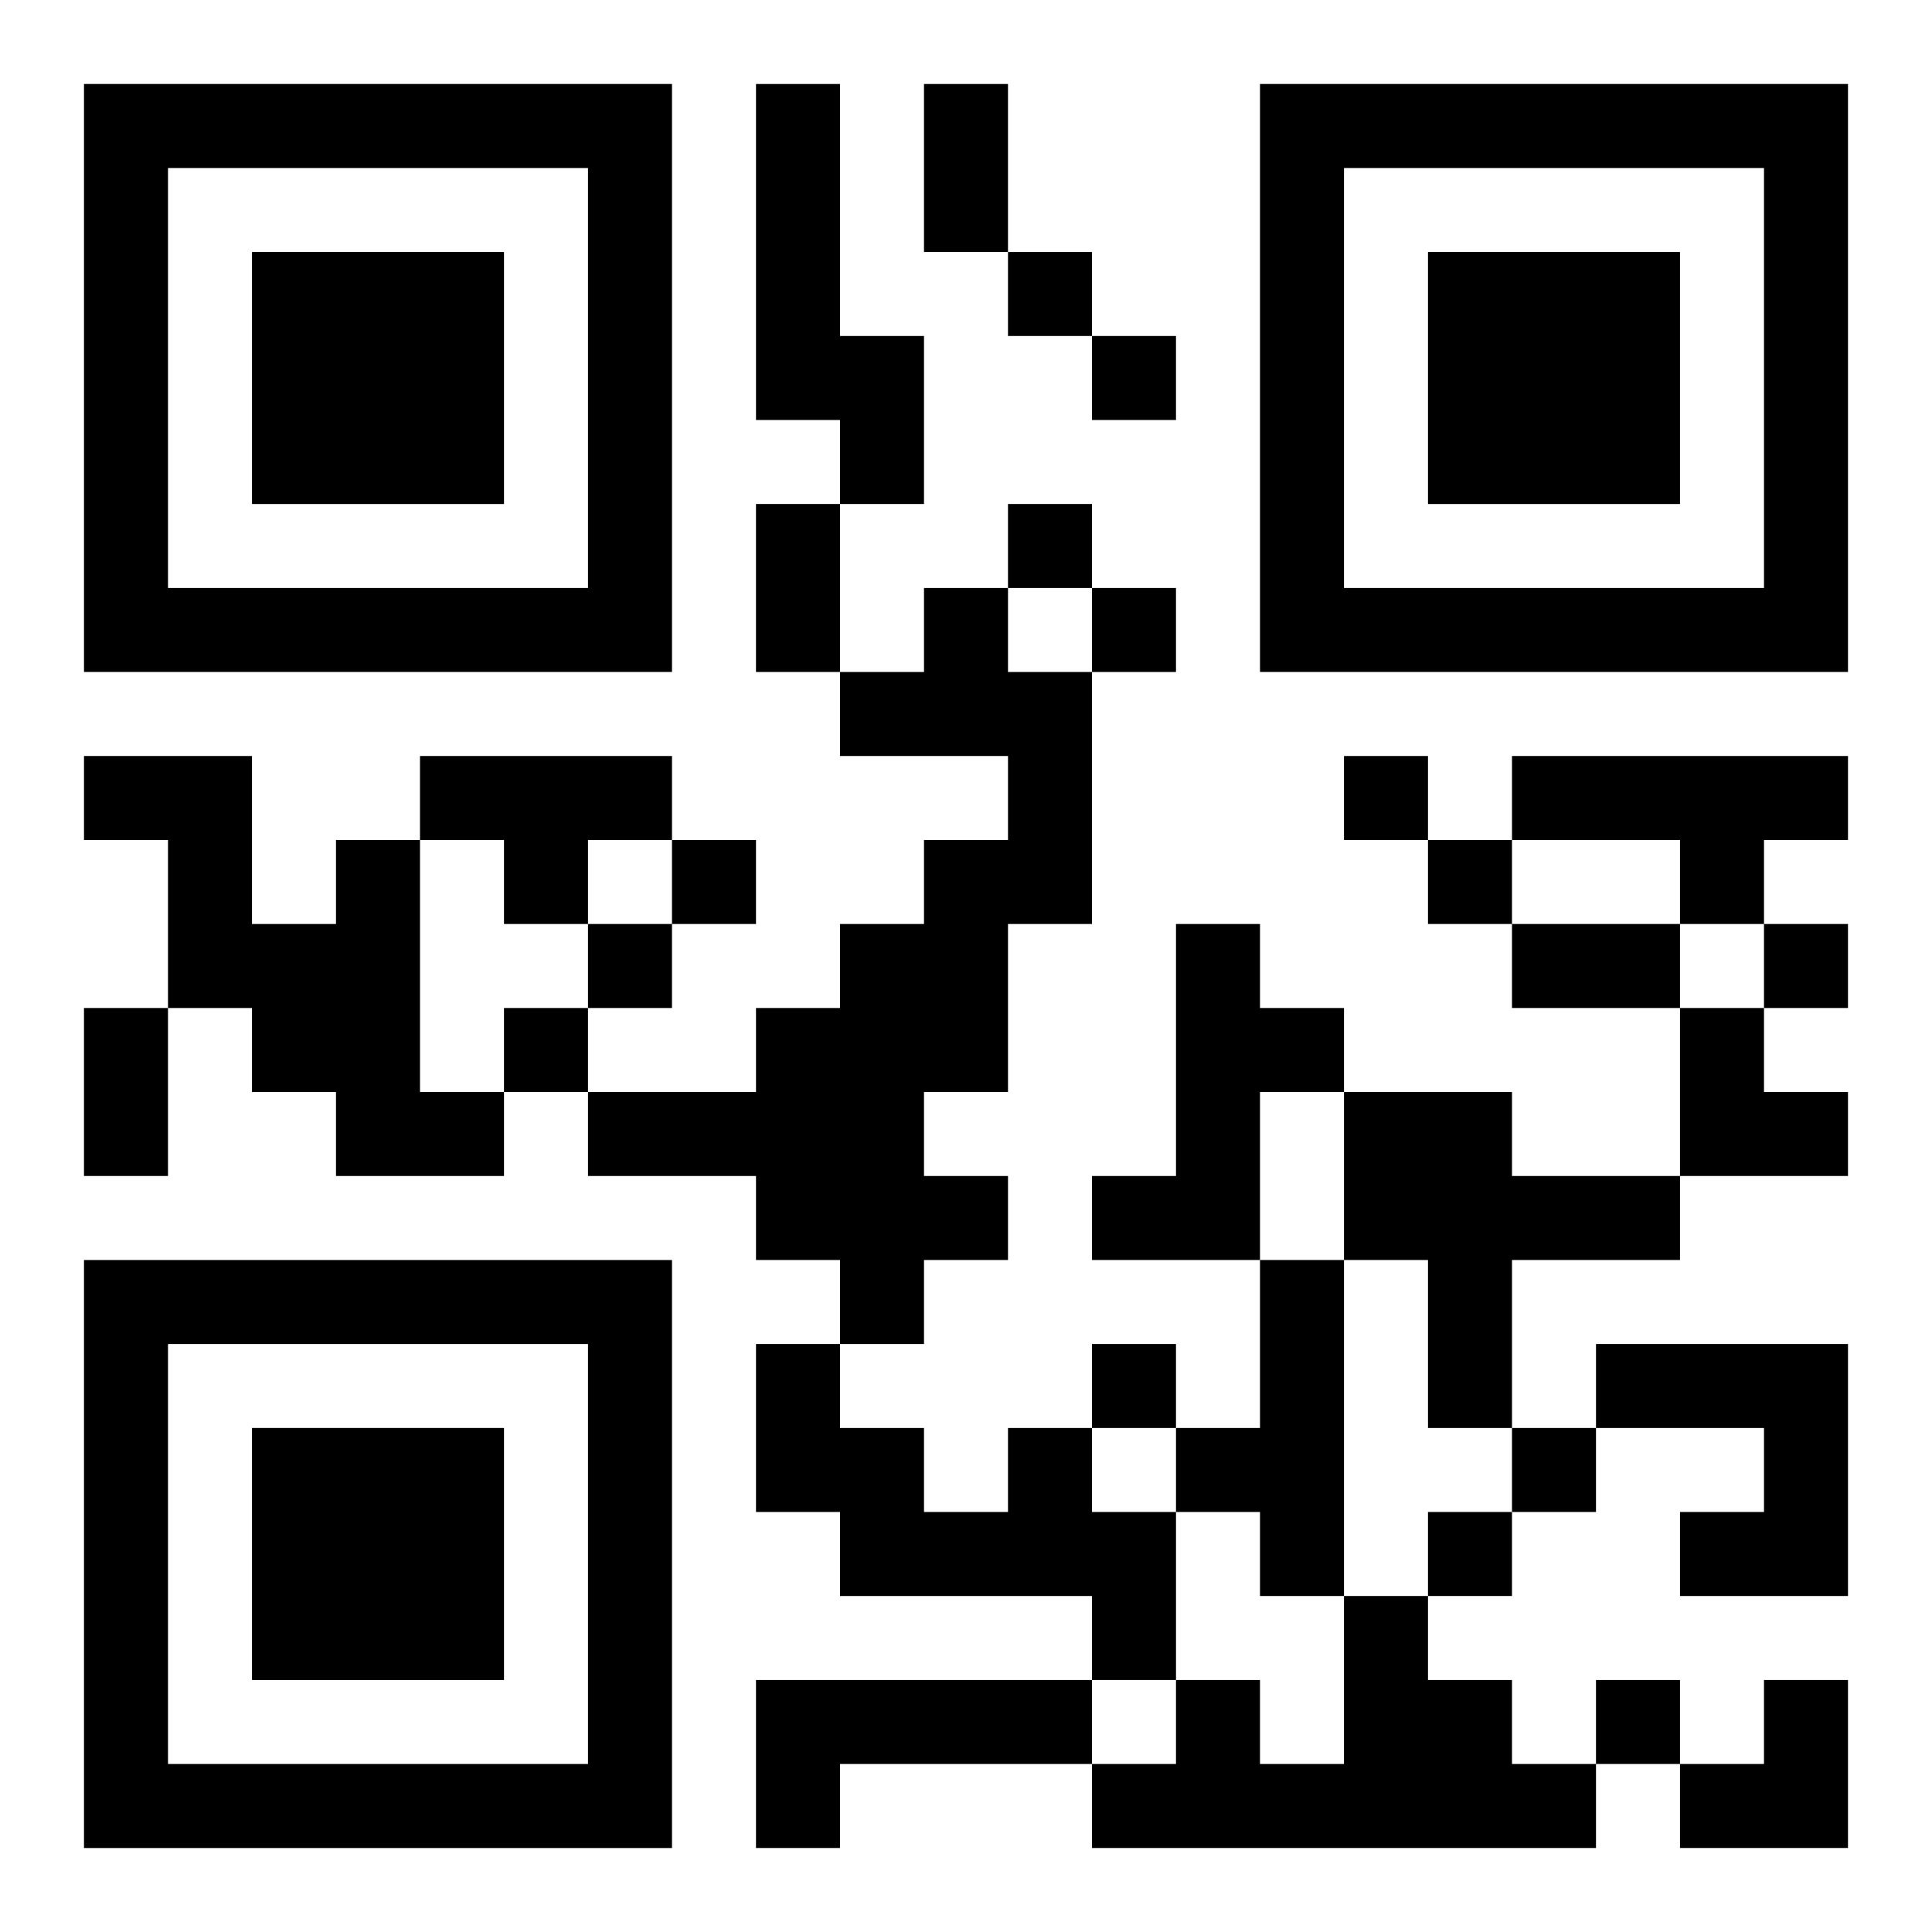 <?xml version="1.0" encoding="UTF-8"?>
<svg width="250" height="250" baseProfile="full" version="1.1" viewBox="-1 -1 23 23" xmlns="http://www.w3.org/2000/svg" xmlns:xlink="http://www.w3.org/1999/xlink"><symbol id="a"><path d="m0 7v7h7v-7h-7zm1 1h5v5h-5v-5zm1 1v3h3v-3h-3z"/></symbol><use y="-7" xlink:href="#a"/><use y="7" xlink:href="#a"/><use x="14" y="-7" xlink:href="#a"/><path d="m8 0h1v3h1v2h-1v-1h-1v-4m2 6h1v1h1v3h-1v2h-1v1h1v1h-1v1h-1v-1h-1v-1h-2v-1h2v-1h1v-1h1v-1h1v-1h-2v-1h1v-1m-6 2h3v1h-1v1h-1v-1h-1v-1m13 0h4v1h-1v1h-1v-1h-2v-1m-14 1h1v3h1v1h-2v-1h-1v-1h-1v-2h-1v-1h2v2h1v-1m10 1h1v1h1v1h-1v2h-2v-1h1v-3m2 2h2v1h2v1h-2v2h-1v-2h-1v-2m-1 2h1v4h-1v-1h-1v-1h1v-2m4 1h3v3h-2v-1h1v-1h-2v-1m-7 1h1v1h1v2h-1v-1h-3v-1h-1v-2h1v1h1v1h1v-1m4 2h1v1h1v1h1v1h-6v-1h1v-1h1v1h1v-2m-7 1h4v1h-3v1h-1v-2m3-17v1h1v-1h-1m1 1v1h1v-1h-1m-1 2v1h1v-1h-1m1 1v1h1v-1h-1m3 2v1h1v-1h-1m-8 1v1h1v-1h-1m9 0v1h1v-1h-1m-10 1v1h1v-1h-1m14 0v1h1v-1h-1m-15 1v1h1v-1h-1m7 4v1h1v-1h-1m5 1v1h1v-1h-1m-1 1v1h1v-1h-1m2 2v1h1v-1h-1m-8-19h1v2h-1v-2m-2 5h1v2h-1v-2m9 5h2v1h-2v-1m-17 1h1v2h-1v-2m19 0h1v1h1v1h-2zm0 8m1 0h1v2h-2v-1h1z"/></svg>
